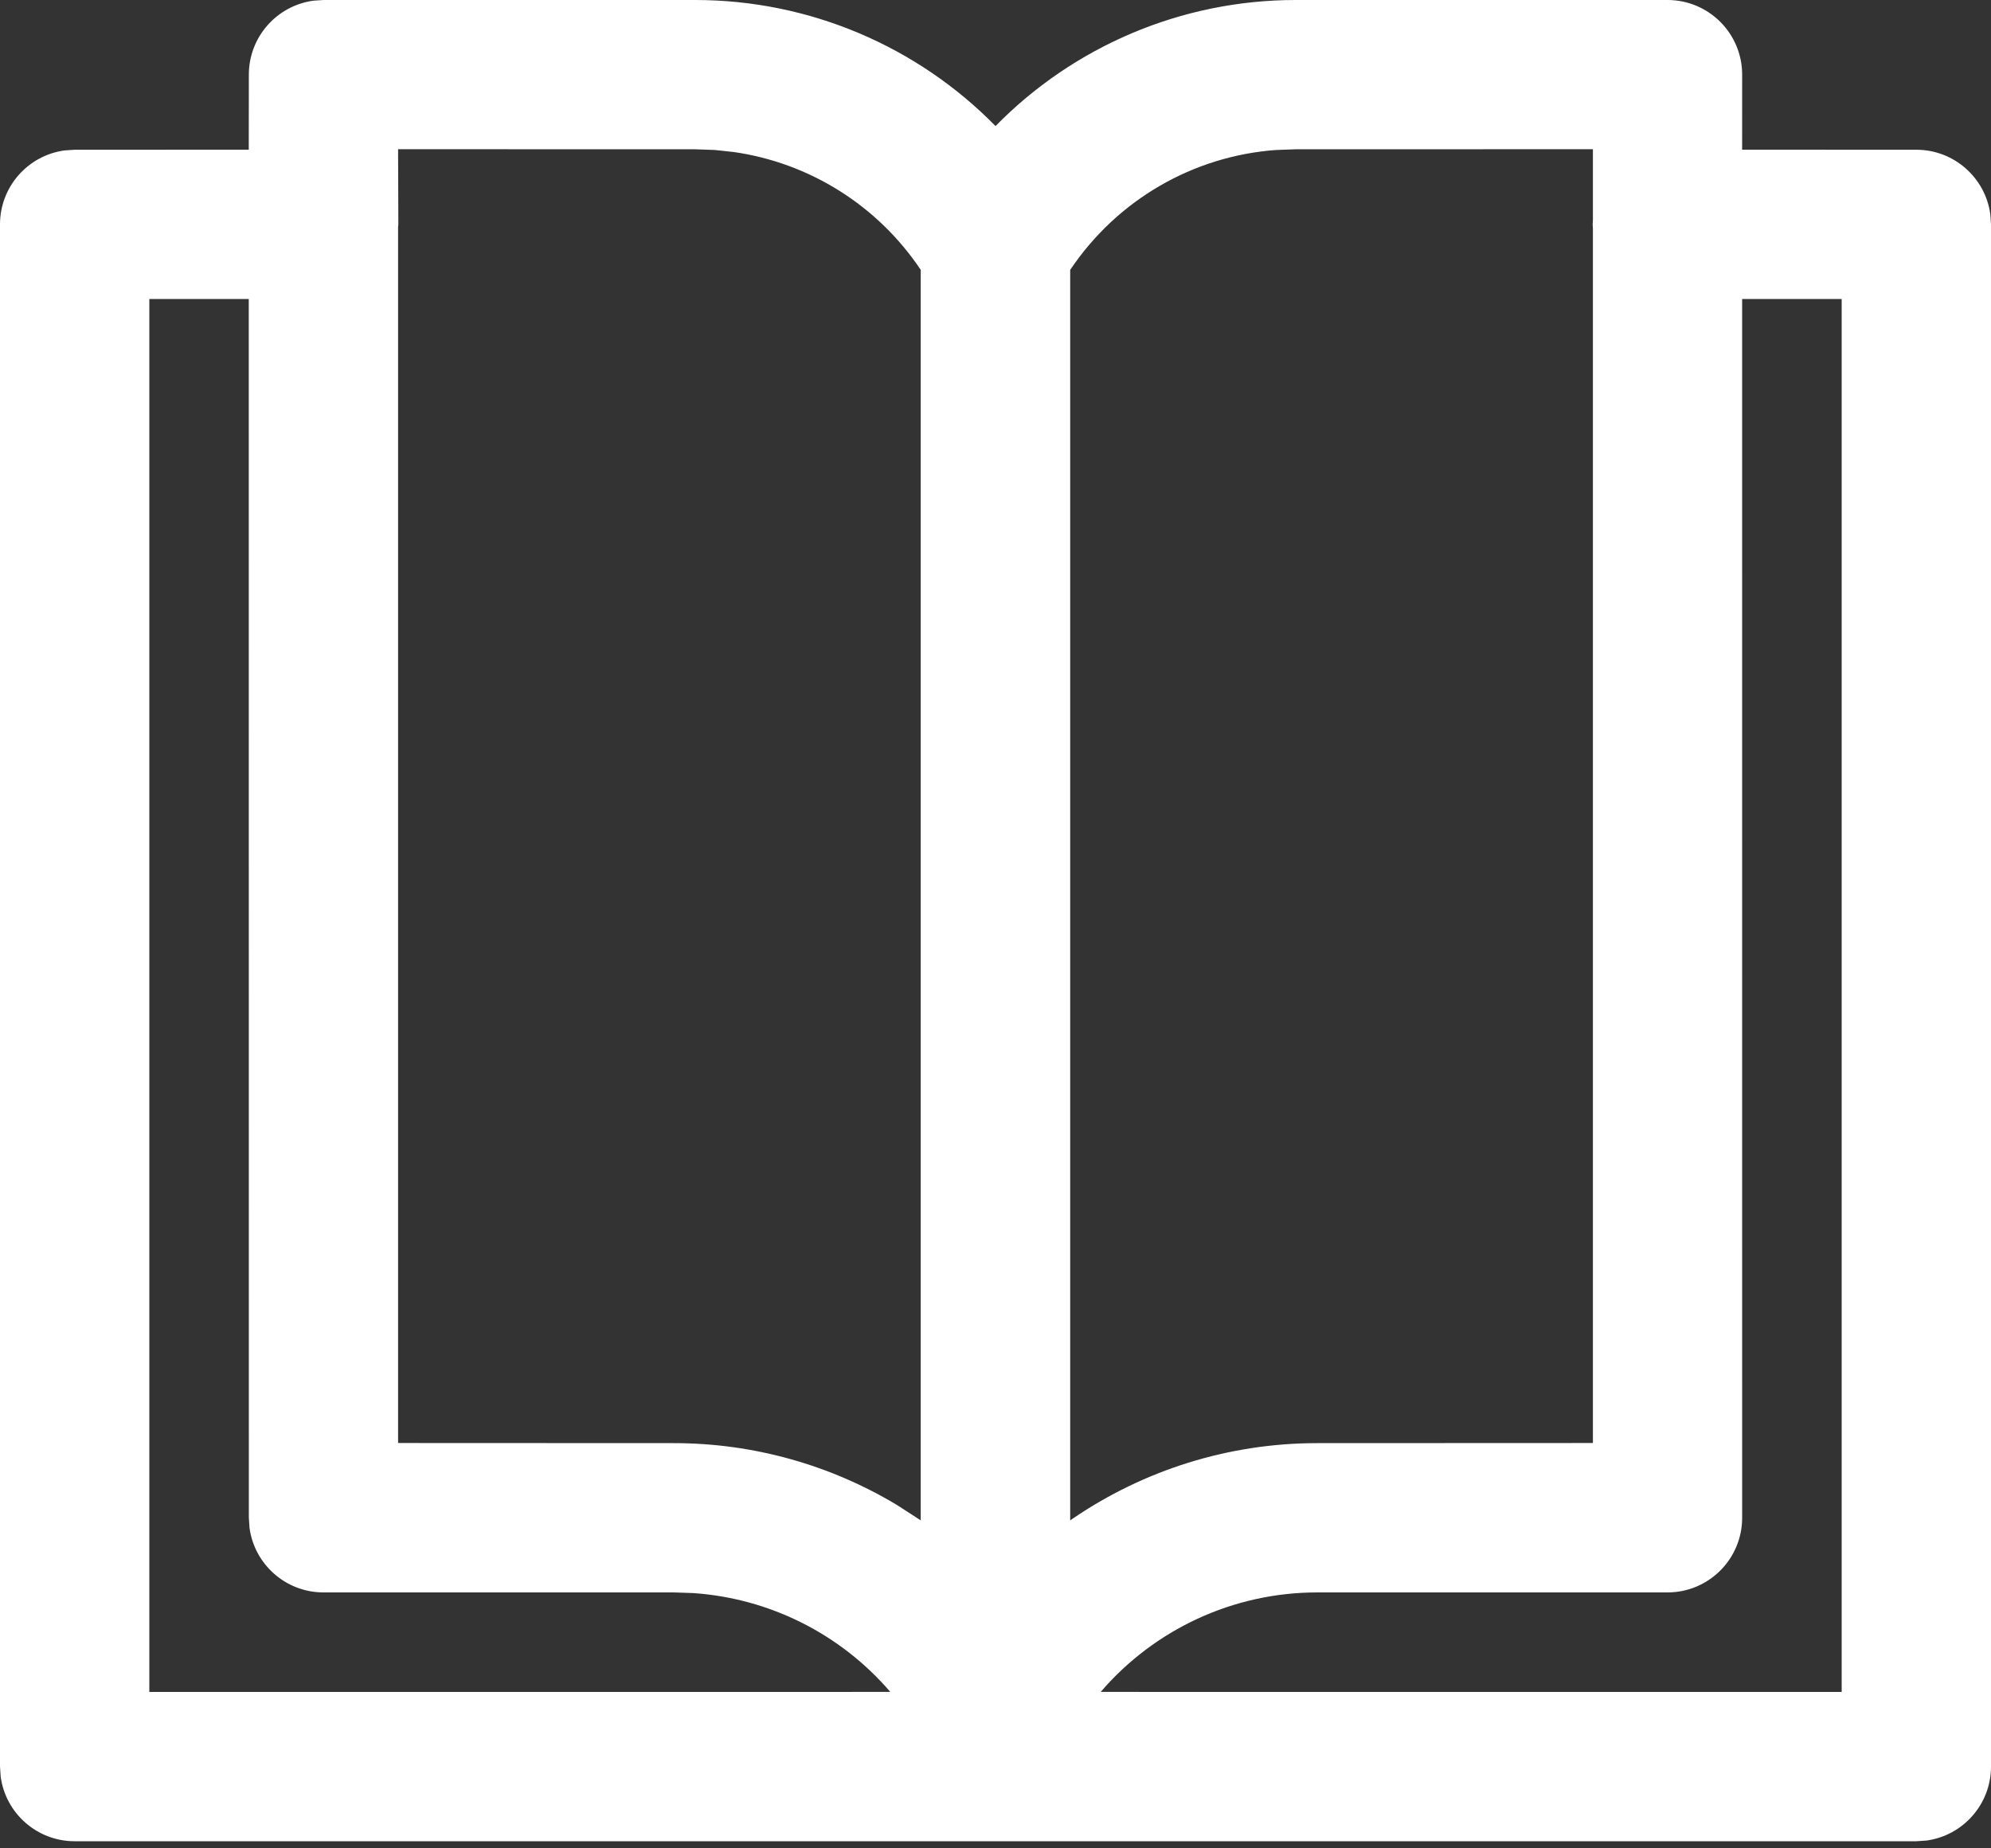 <svg width="70" height="65" viewBox="0 0 70 65" fill="none" xmlns="http://www.w3.org/2000/svg">
<rect x="0" y="0" width="70" height="65" fill="#333333" stroke="none"/>
<path d="M24.445 0C28.468 0 32.257 1.635 35.001 4.433C37.743 1.635 41.532 0 45.554 0H58.626C60.076 0 61.251 1.175 61.251 2.625L61.25 5.264L67.375 5.266C68.704 5.266 69.802 6.254 69.976 7.535L70 7.891V62.125C70 63.454 69.013 64.552 67.731 64.726L67.375 64.75H2.625C1.296 64.75 0.198 63.763 0.024 62.481L0 62.125V7.891C0 6.562 0.988 5.464 2.269 5.29L2.625 5.266L8.746 5.264L8.749 2.625C8.749 1.296 9.737 0.198 11.018 0.024L11.374 0H24.445ZM8.746 10.514H5.25V59.5L31.301 59.499C29.563 57.472 27.069 56.206 24.368 56.023L23.689 56H11.374C10.045 56 8.947 55.013 8.773 53.731L8.749 53.375L8.746 10.514ZM61.251 53.375C61.251 54.825 60.076 56 58.626 56H46.311C43.352 56 40.582 57.304 38.699 59.499L64.75 59.5V10.514H61.25L61.251 53.375ZM56.004 5.247L45.554 5.25L44.874 5.274C41.945 5.483 39.273 7.034 37.626 9.492V53.469L37.708 53.41C40.207 51.702 43.19 50.75 46.311 50.75L56.004 50.746L56.004 8.043L55.995 7.891L56.004 7.735L56.004 5.247ZM24.445 5.25L13.996 5.247L14.005 7.891L13.996 7.99V50.746L23.689 50.75C26.498 50.75 29.195 51.521 31.529 52.921L32.371 53.466V9.489C30.854 7.223 28.46 5.727 25.797 5.346L25.126 5.274L24.445 5.25Z" fill="white"/>
</svg>
